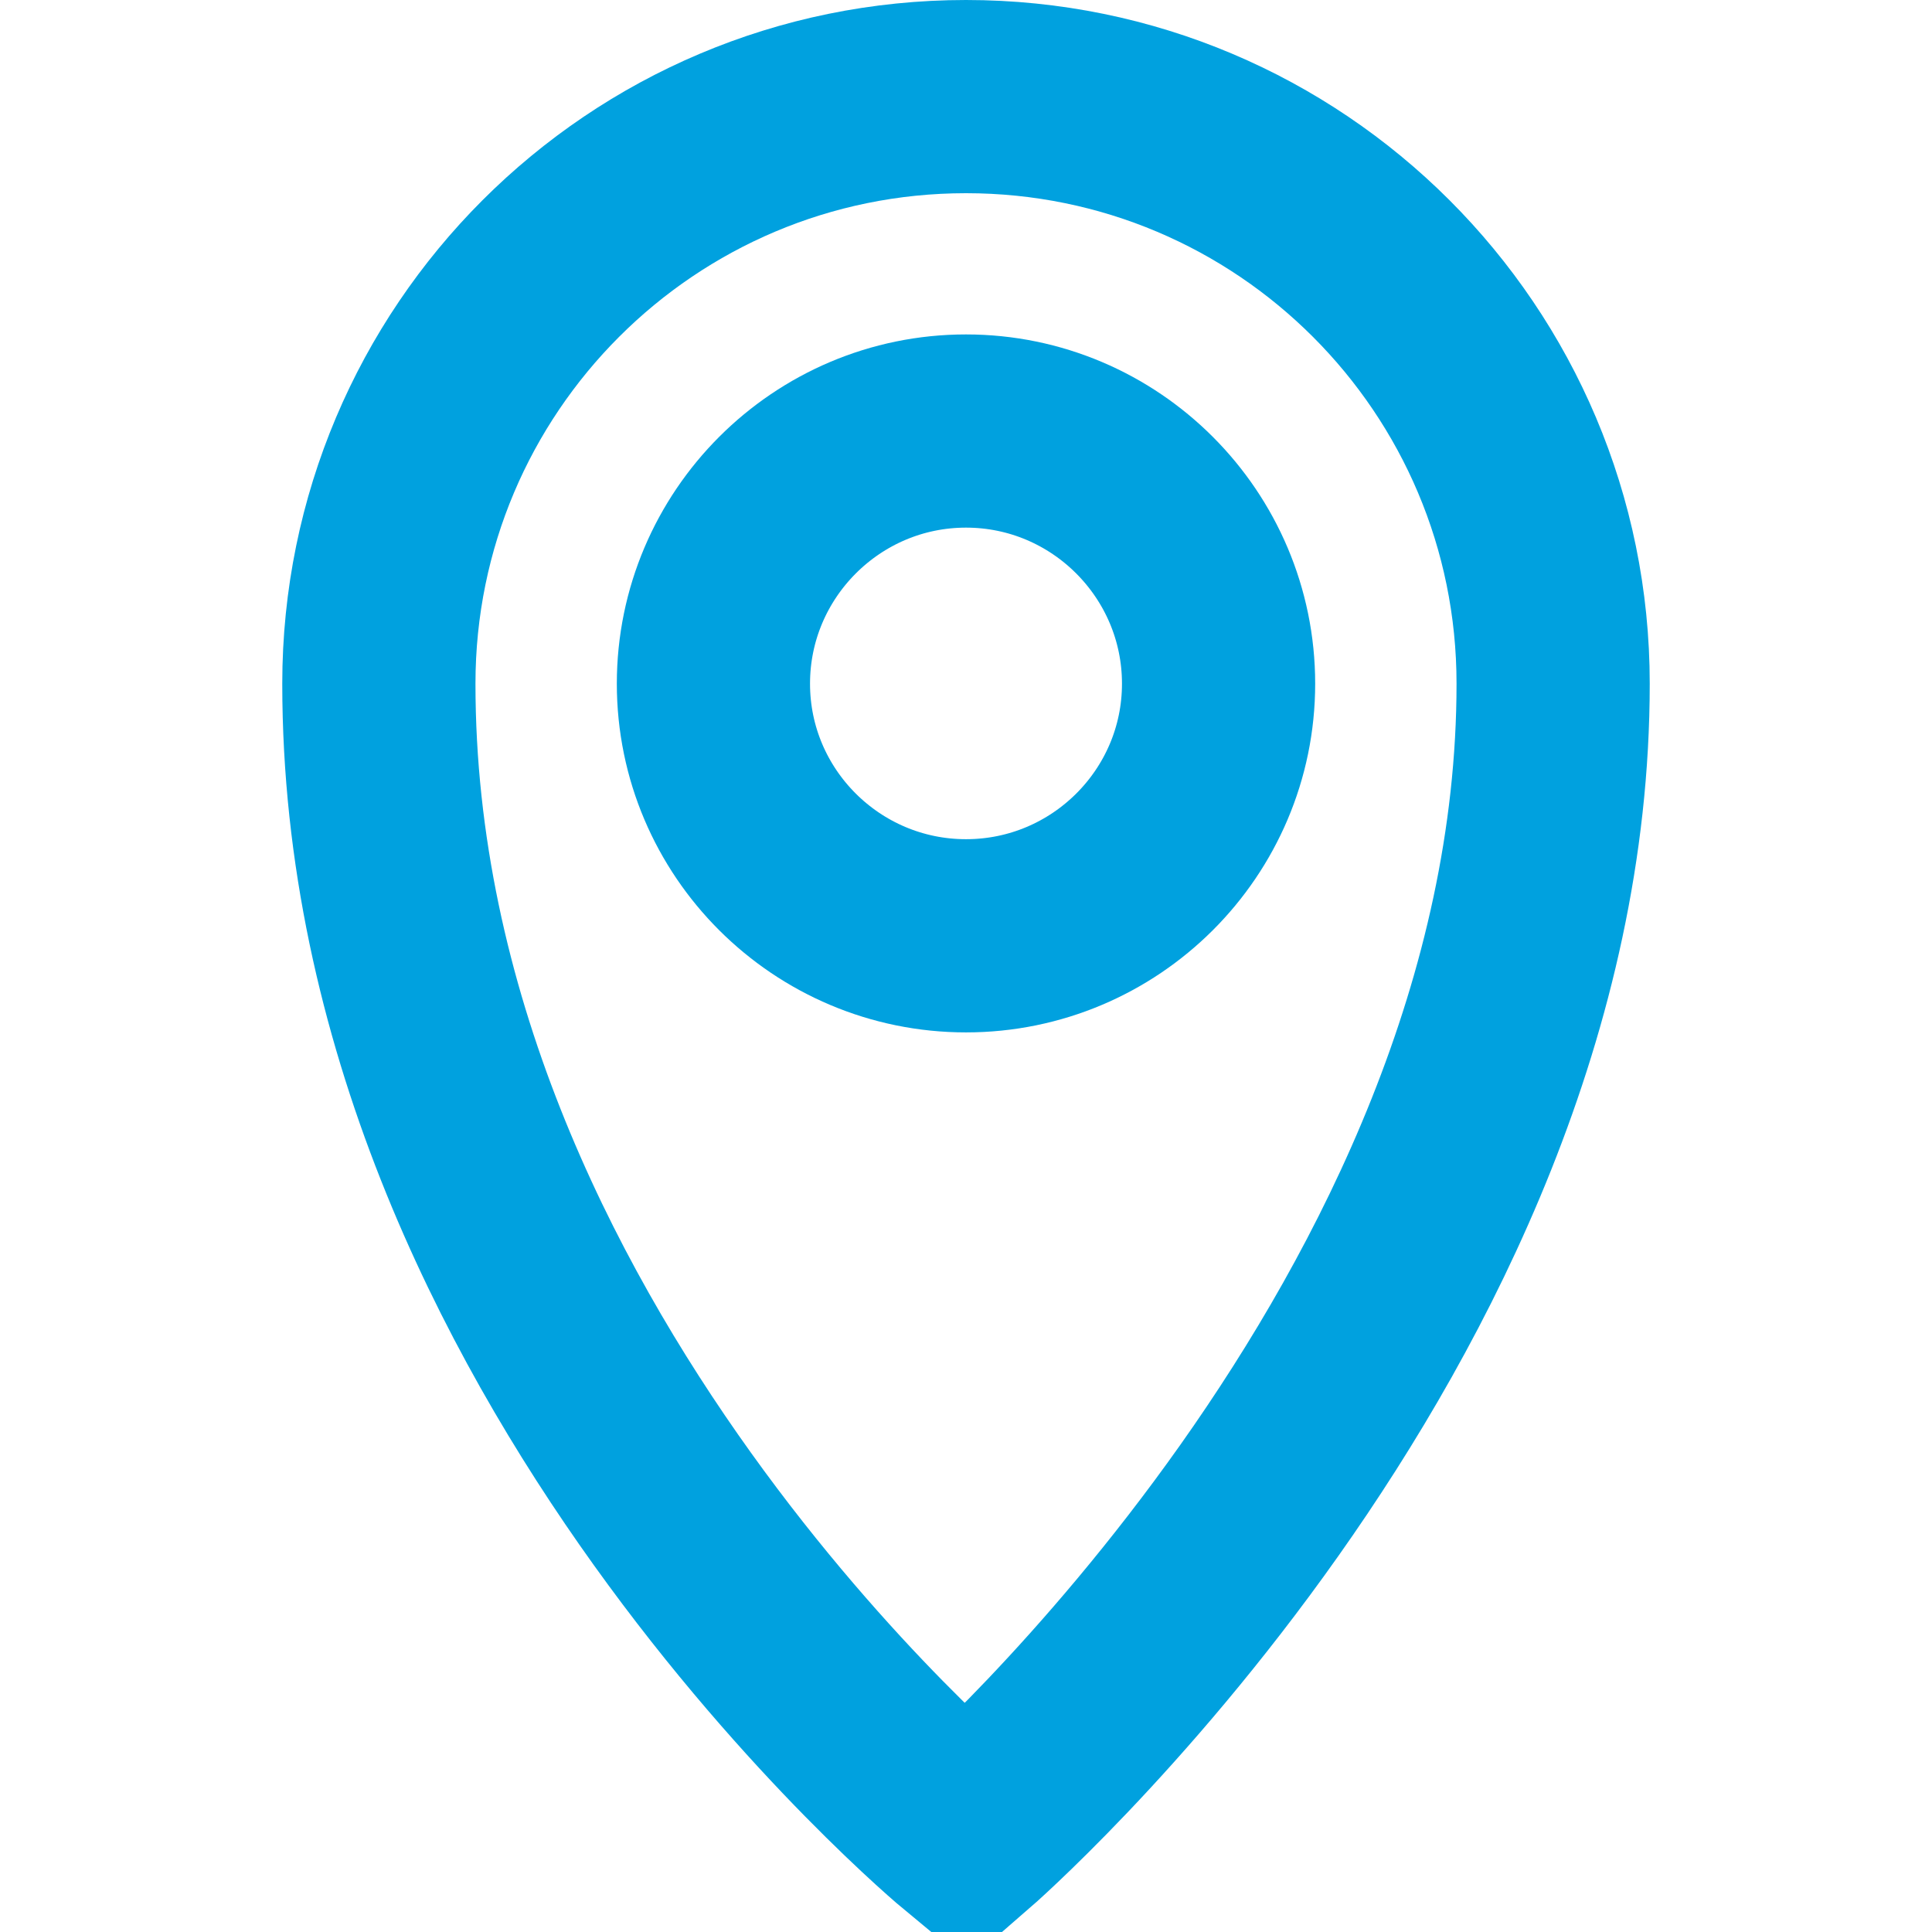 <?xml version="1.0" encoding="utf-8"?>
<!-- Generator: Adobe Illustrator 16.0.3, SVG Export Plug-In . SVG Version: 6.00 Build 0)  -->
<!DOCTYPE svg PUBLIC "-//W3C//DTD SVG 1.1//EN" "http://www.w3.org/Graphics/SVG/1.1/DTD/svg11.dtd">
<svg version="1.1" id="Layer_1" xmlns="http://www.w3.org/2000/svg" xmlns:xlink="http://www.w3.org/1999/xlink" x="0px" y="0px"
	 width="30px" height="30px" viewBox="0 0 30 30" enable-background="new 0 0 30 30" xml:space="preserve">
<g>
	<g>
		<path d="M1084.203,2204.918c-17.043,0-37.625-4.27-60.262-12.813c-49.625-18.707-103.617-55.684-152.027-104.098
			c-48.426-48.426-85.402-102.436-104.125-152.055c-17.016-45.117-17.055-82.152-0.098-99.104c2.438-2.438,4.918-5.055,7.479-7.754
			c15.473-16.27,32.953-34.582,56.129-33.754c15.965,0.66,31.438,10.582,47.277,30.297c46.813,58.219,25.707,78.971,1.281,103.023
			l-4.313,4.27c-3.996,3.996-11.543,22.496,58.691,92.73c22.922,22.926,42.473,39.707,58.094,49.859
			c9.84,6.391,27.43,16.063,34.651,8.844l4.337-4.379c24.026-24.371,44.776-45.41,102.957,1.363
			c19.715,15.844,29.62,31.301,30.28,47.297c0.949,23.156-17.496,40.684-33.78,56.141c-2.688,2.564-5.306,5.043-7.742,7.465
			C1114.621,2200.691,1101.16,2204.918,1084.203,2204.918L1084.203,2204.918z M829.648,1809.098
			c-16.466,0-31.332,15.648-44.488,29.496c-2.646,2.781-5.207,5.48-7.728,8.004c-12.633,12.621-11.354,45.781,3.25,84.508
			c18.048,47.832,53.91,100.105,100.984,147.176c47.063,47.057,99.305,82.91,147.148,100.945
			c38.729,14.629,71.887,15.871,84.491,3.271c2.521-2.523,5.224-5.086,8.005-7.721c14.147-13.443,30.198-28.684,29.495-45.59
			c-0.479-11.613-8.94-24.104-25.141-37.129c-48.484-38.986-62.039-25.223-84.522-2.422l-4.406,4.449
			c-10.746,10.758-28.203,8.375-51.896-7.027c-16.438-10.691-36.742-28.078-60.328-51.676
			c-58.293-58.277-76.93-93.945-58.69-112.227l4.395-4.34c22.855-22.484,36.648-36.055-2.354-84.564
			c-13.047-16.188-25.523-24.646-37.142-25.143C830.363,1809.098,830.004,1809.098,829.648,1809.098L829.648,1809.098z"/>
	</g>
</g>
<g>
	<path fill="none" stroke="#00A1DF" stroke-width="3" stroke-miterlimit="10" d="M24.117,10.616C24.117,5.58,20.037,1.5,15,1.5
		c-5.036,0-9.117,4.08-9.117,9.116C5.883,20.945,15,28.5,15,28.5S24.117,20.577,24.117,10.616z"/>
	<path fill="none" stroke="#00A1DF" stroke-width="3" stroke-miterlimit="10" d="M15,14.531c-2.162,0-3.922-1.754-3.922-3.915
		c0-2.162,1.76-3.923,3.922-3.923s3.922,1.761,3.922,3.923C18.922,12.777,17.162,14.531,15,14.531z"/>
</g>
</svg>
